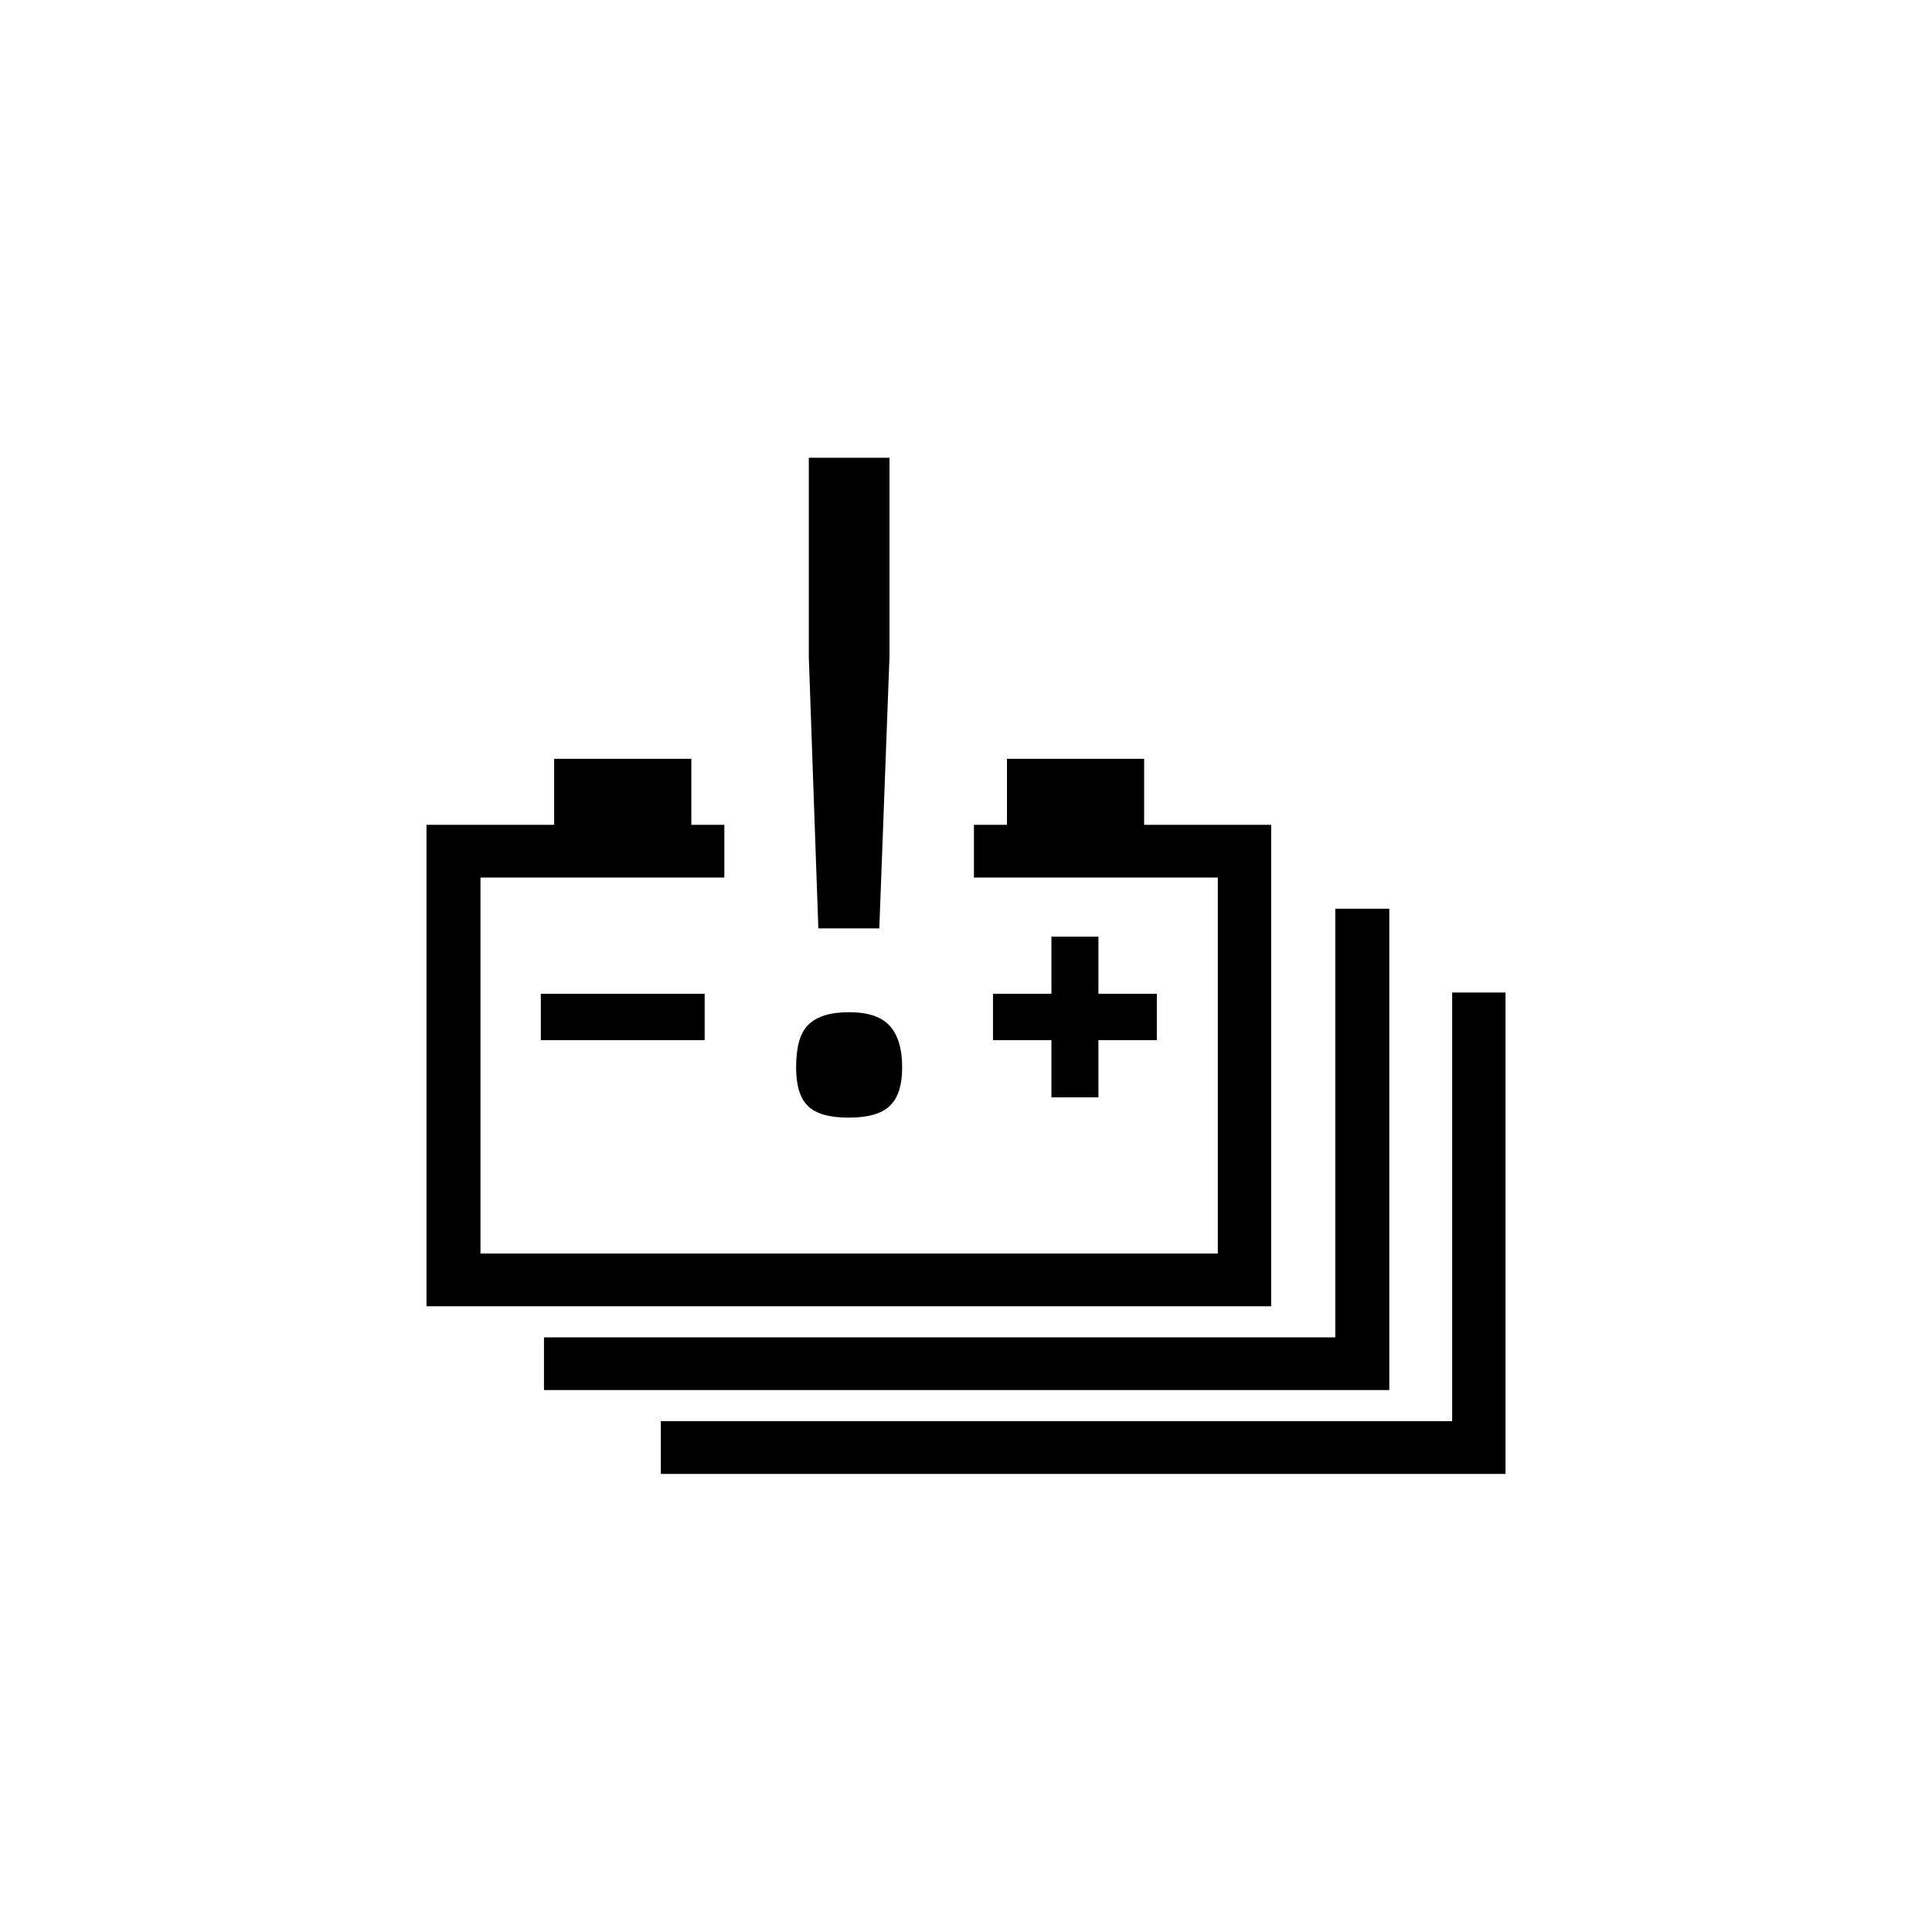 <?xml version="1.0" encoding="UTF-8"?>
<!-- Generated by Pixelmator Pro 3.5.8 -->
<svg width="1000" height="1000" viewBox="0 0 1000 1000" xmlns="http://www.w3.org/2000/svg">
    <g id="ROUGE">
        <g id="IMG1ALL11801">
            <path id="icontelltalesredasset9" fill="#000000" fill-rule="evenodd" stroke="none" d="M 439.351 578.482 C 449.213 578.482 456.116 576.51 460.389 572.565 C 464.663 568.621 466.964 562.046 466.964 552.514 C 466.964 542.652 464.663 535.42 460.389 530.818 C 456.116 526.216 449.213 523.915 439.351 523.915 C 429.49 523.915 422.586 526.216 418.313 530.489 C 414.04 534.763 412.067 541.995 412.067 552.514 C 412.067 561.718 414.04 568.621 418.313 572.565 C 422.258 576.51 429.49 578.482 439.351 578.482 Z M 455.13 480.524 L 460.389 340.161 L 460.389 236.943 L 418.642 236.943 L 418.642 340.161 L 423.573 480.524 Z M 658.279 426.943 L 592.206 426.943 L 592.206 392.756 L 521.202 392.756 C 521.202 392.756 521.202 426.943 521.202 426.943 L 504.109 426.943 L 504.109 454.226 L 630.337 454.226 C 630.337 454.226 630.337 648.828 630.337 648.828 L 248.694 648.828 C 248.694 648.828 248.694 454.226 248.694 454.226 L 374.922 454.226 C 374.922 454.226 374.922 426.943 374.922 426.943 L 357.829 426.943 L 357.829 392.756 L 286.825 392.756 C 286.825 392.756 286.825 426.943 286.825 426.943 L 220.753 426.943 L 220.753 676.112 C 220.753 676.112 657.95 676.112 657.95 676.112 L 657.95 426.943 Z M 279.922 538.379 L 364.732 538.379 L 364.732 514.382 L 279.922 514.382 Z M 751.635 513.725 L 751.635 735.61 C 751.635 735.61 342.05 735.61 342.05 735.61 L 342.05 762.894 C 342.05 762.894 779.247 762.894 779.247 762.894 L 779.247 513.725 C 779.247 513.725 751.306 513.725 751.306 513.725 Z M 544.213 484.797 L 544.213 514.382 L 513.971 514.382 L 513.971 538.379 L 544.213 538.379 L 544.213 567.963 C 544.213 567.963 568.538 567.963 568.538 567.963 L 568.538 538.379 L 598.78 538.379 L 598.78 514.382 L 568.538 514.382 L 568.538 484.797 Z M 718.763 719.503 L 281.566 719.503 C 281.566 719.503 281.566 692.219 281.566 692.219 L 691.151 692.219 C 691.151 692.219 691.151 470.334 691.151 470.334 L 719.092 470.334 C 719.092 470.334 719.092 719.503 719.092 719.503 Z"/>
        </g>
    </g>
</svg>
